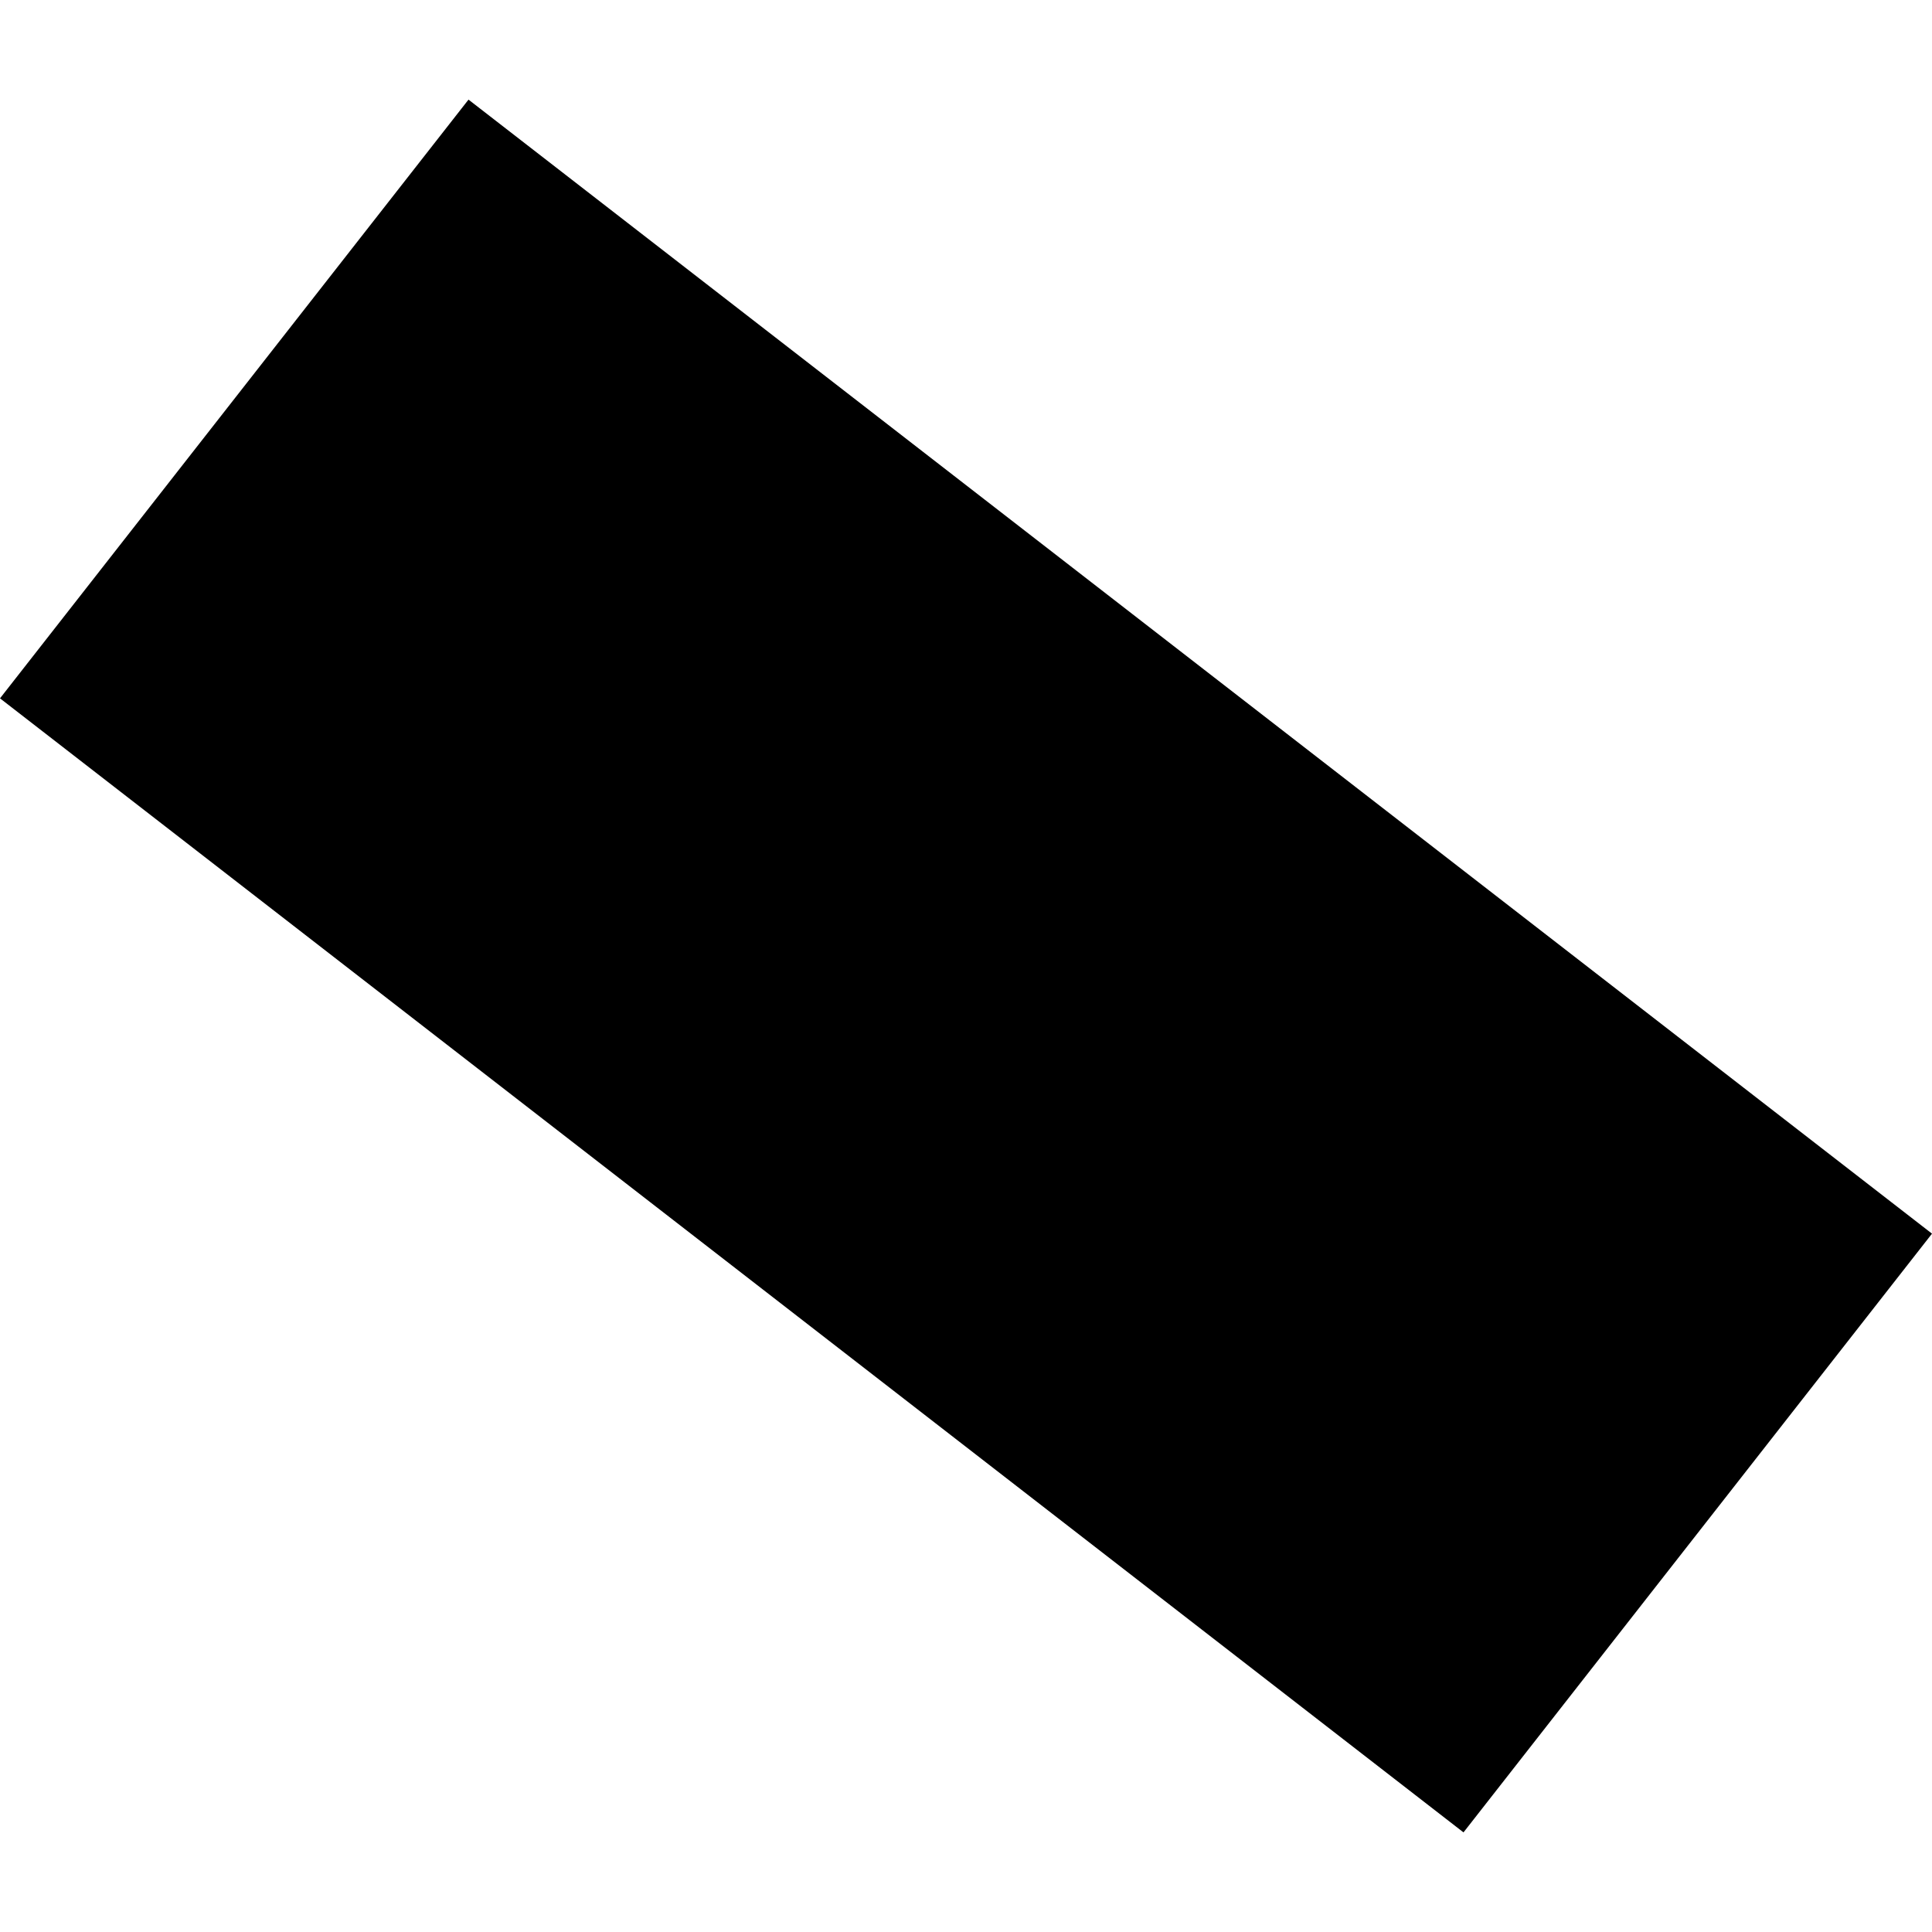 <?xml version="1.0" encoding="utf-8" standalone="no"?>
<!DOCTYPE svg PUBLIC "-//W3C//DTD SVG 1.1//EN"
  "http://www.w3.org/Graphics/SVG/1.1/DTD/svg11.dtd">
<!-- Created with matplotlib (https://matplotlib.org/) -->
<svg height="288pt" version="1.1" viewBox="0 0 288 288" width="288pt" xmlns="http://www.w3.org/2000/svg" xmlns:xlink="http://www.w3.org/1999/xlink">
 <defs>
  <style type="text/css">
*{stroke-linecap:butt;stroke-linejoin:round;}
  </style>
 </defs>
 <g id="figure_1">
  <g id="patch_1">
   <path d="M 0 288 
L 288 288 
L 288 0 
L 0 0 
z
" style="fill:none;opacity:0;"/>
  </g>
  <g id="axes_1">
   <g id="PatchCollection_1">
    <path clip-path="url(#p4e699f653d)" d="M 0 104.101 
L 69.839 14.849 
L 288 183.899 
L 218.161 273.151 
L 0 104.101 
"/>
   </g>
  </g>
 </g>
 <defs>
  <clipPath id="p4e699f653d">
   <rect height="258.303" width="288" x="0" y="14.849"/>
  </clipPath>
 </defs>
</svg>
